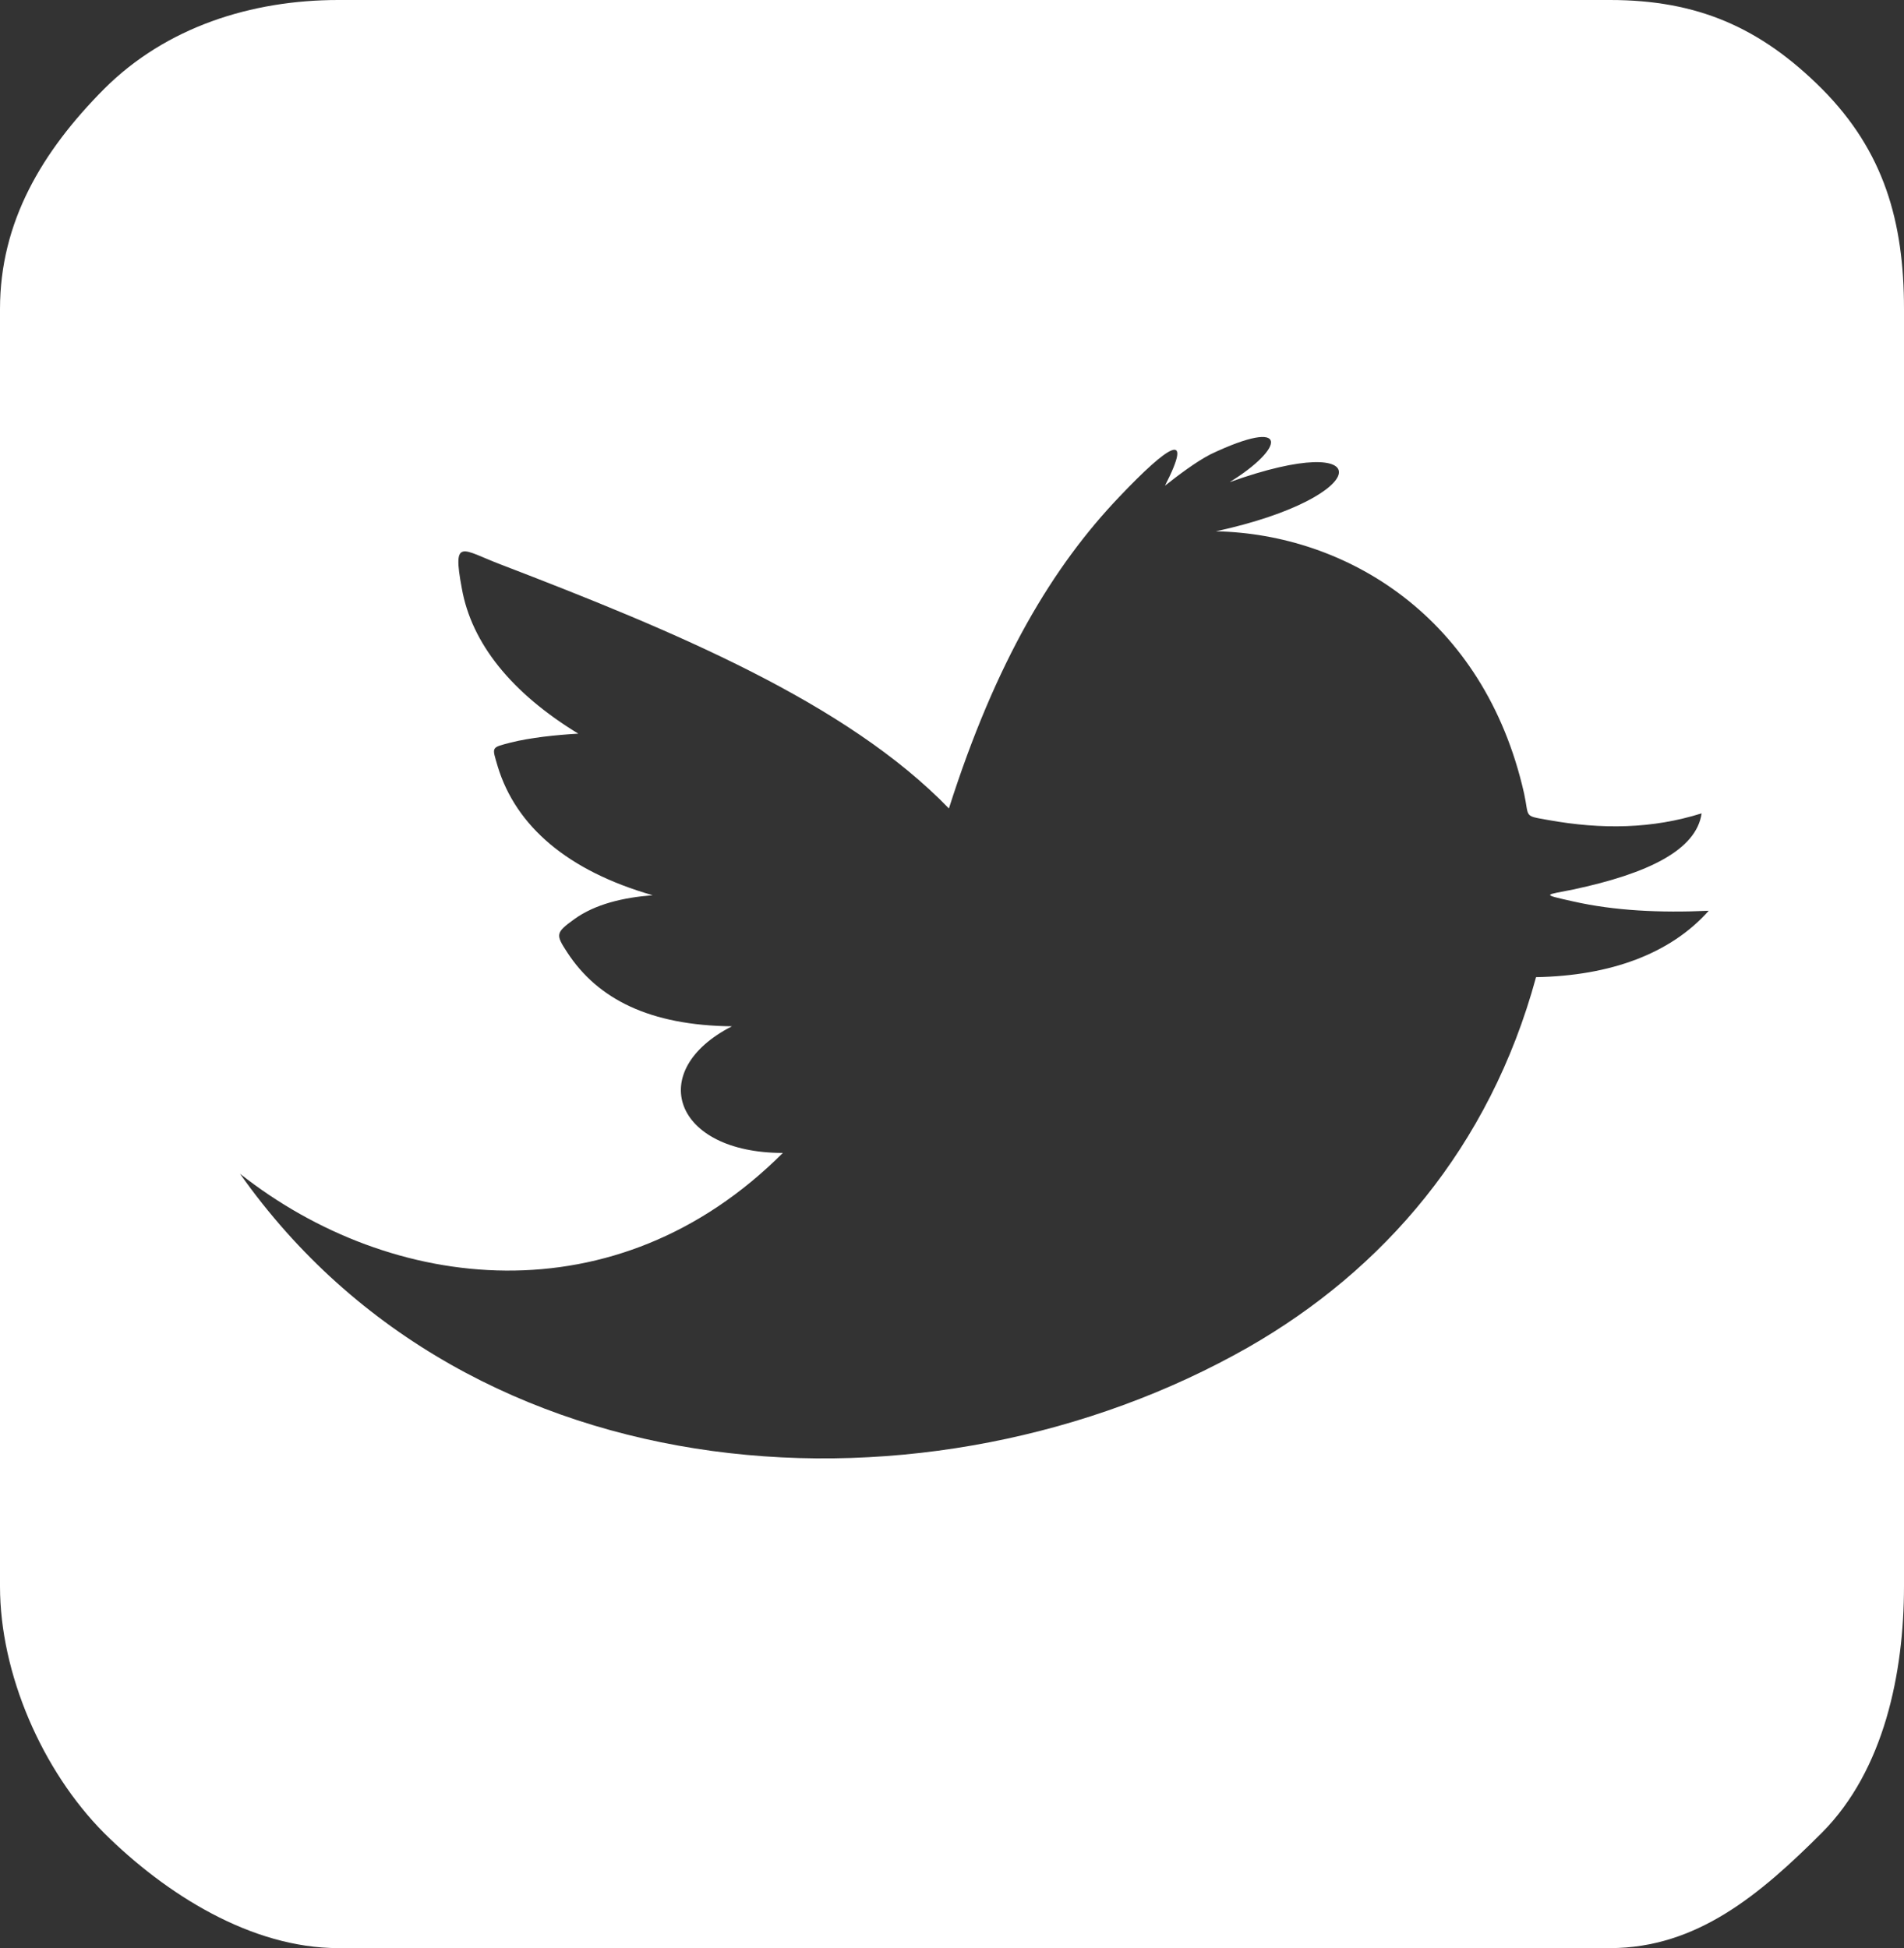 <?xml version="1.0" encoding="utf-8"?>
<!-- Generator: Adobe Illustrator 19.2.1, SVG Export Plug-In . SVG Version: 6.00 Build 0)  -->
<svg version="1.1" id="レイヤー_1" xmlns="http://www.w3.org/2000/svg" xmlns:xlink="http://www.w3.org/1999/xlink" x="0px"
	 y="0px" viewBox="0 0 43 44" style="enable-background:new 0 0 43 44;" xml:space="preserve">
<rect x="0" y="0" width="43" height="44" fill="#333333" stroke="none"/>
<style type="text/css">
	.st0{fill:#FFFFFF;}
</style>
<path class="st0" d="M41.15,2.01C39.75,0.61,38.32,0,36.36,0H7.64C5.68,0,3.75,0.61,2.35,2.01C0.95,3.42,0,5.01,0,6.98v28.85
	c0,1.97,0.95,4.16,2.35,5.57C3.75,42.79,5.68,44,7.64,44h28.72c1.96,0,3.39-1.21,4.79-2.61c1.4-1.41,1.85-3.6,1.85-5.57V6.98
	C43,5.01,42.55,3.42,41.15,2.01z M34.69,22.07c-1.05,3.86-3.46,6.62-6.5,8.36c-7.15,4.07-17.55,3.48-22.77-3.92
	c3.42,2.7,8.5,3.29,12.26-0.47c-2.47,0-3.11-1.86-1.15-2.86c-1.85-0.02-3.03-0.61-3.72-1.67c-0.26-0.4-0.27-0.44,0.16-0.75
	c0.47-0.34,1.11-0.49,1.77-0.54c-1.92-0.55-3.09-1.56-3.5-2.91c-0.13-0.45-0.16-0.42,0.3-0.54c0.44-0.11,1.01-0.17,1.52-0.2
	c-1.51-0.92-2.41-2.04-2.63-3.28c-0.22-1.17,0.01-0.87,0.88-0.54c3.91,1.5,7.81,3.12,10.12,5.51c1.06-3.33,2.36-5.48,3.85-7.04
	c1.11-1.17,1.69-1.54,1.03-0.25c0.29-0.23,0.7-0.54,1.03-0.71c1.81-0.86,1.68-0.14,0.43,0.63c3.4-1.22,3.28,0.33-0.31,1.11
	c2.94,0.06,6.06,1.93,6.96,5.92c0.12,0.55-0.02,0.5,0.54,0.6c1.22,0.22,2.36,0.2,3.47-0.15c-0.12,0.83-1.21,1.36-2.9,1.72
	c-0.63,0.13-0.76,0.1,0,0.27c0.93,0.21,1.96,0.26,3.06,0.21C37.73,21.54,36.37,22.04,34.69,22.07z"/>
</svg>
